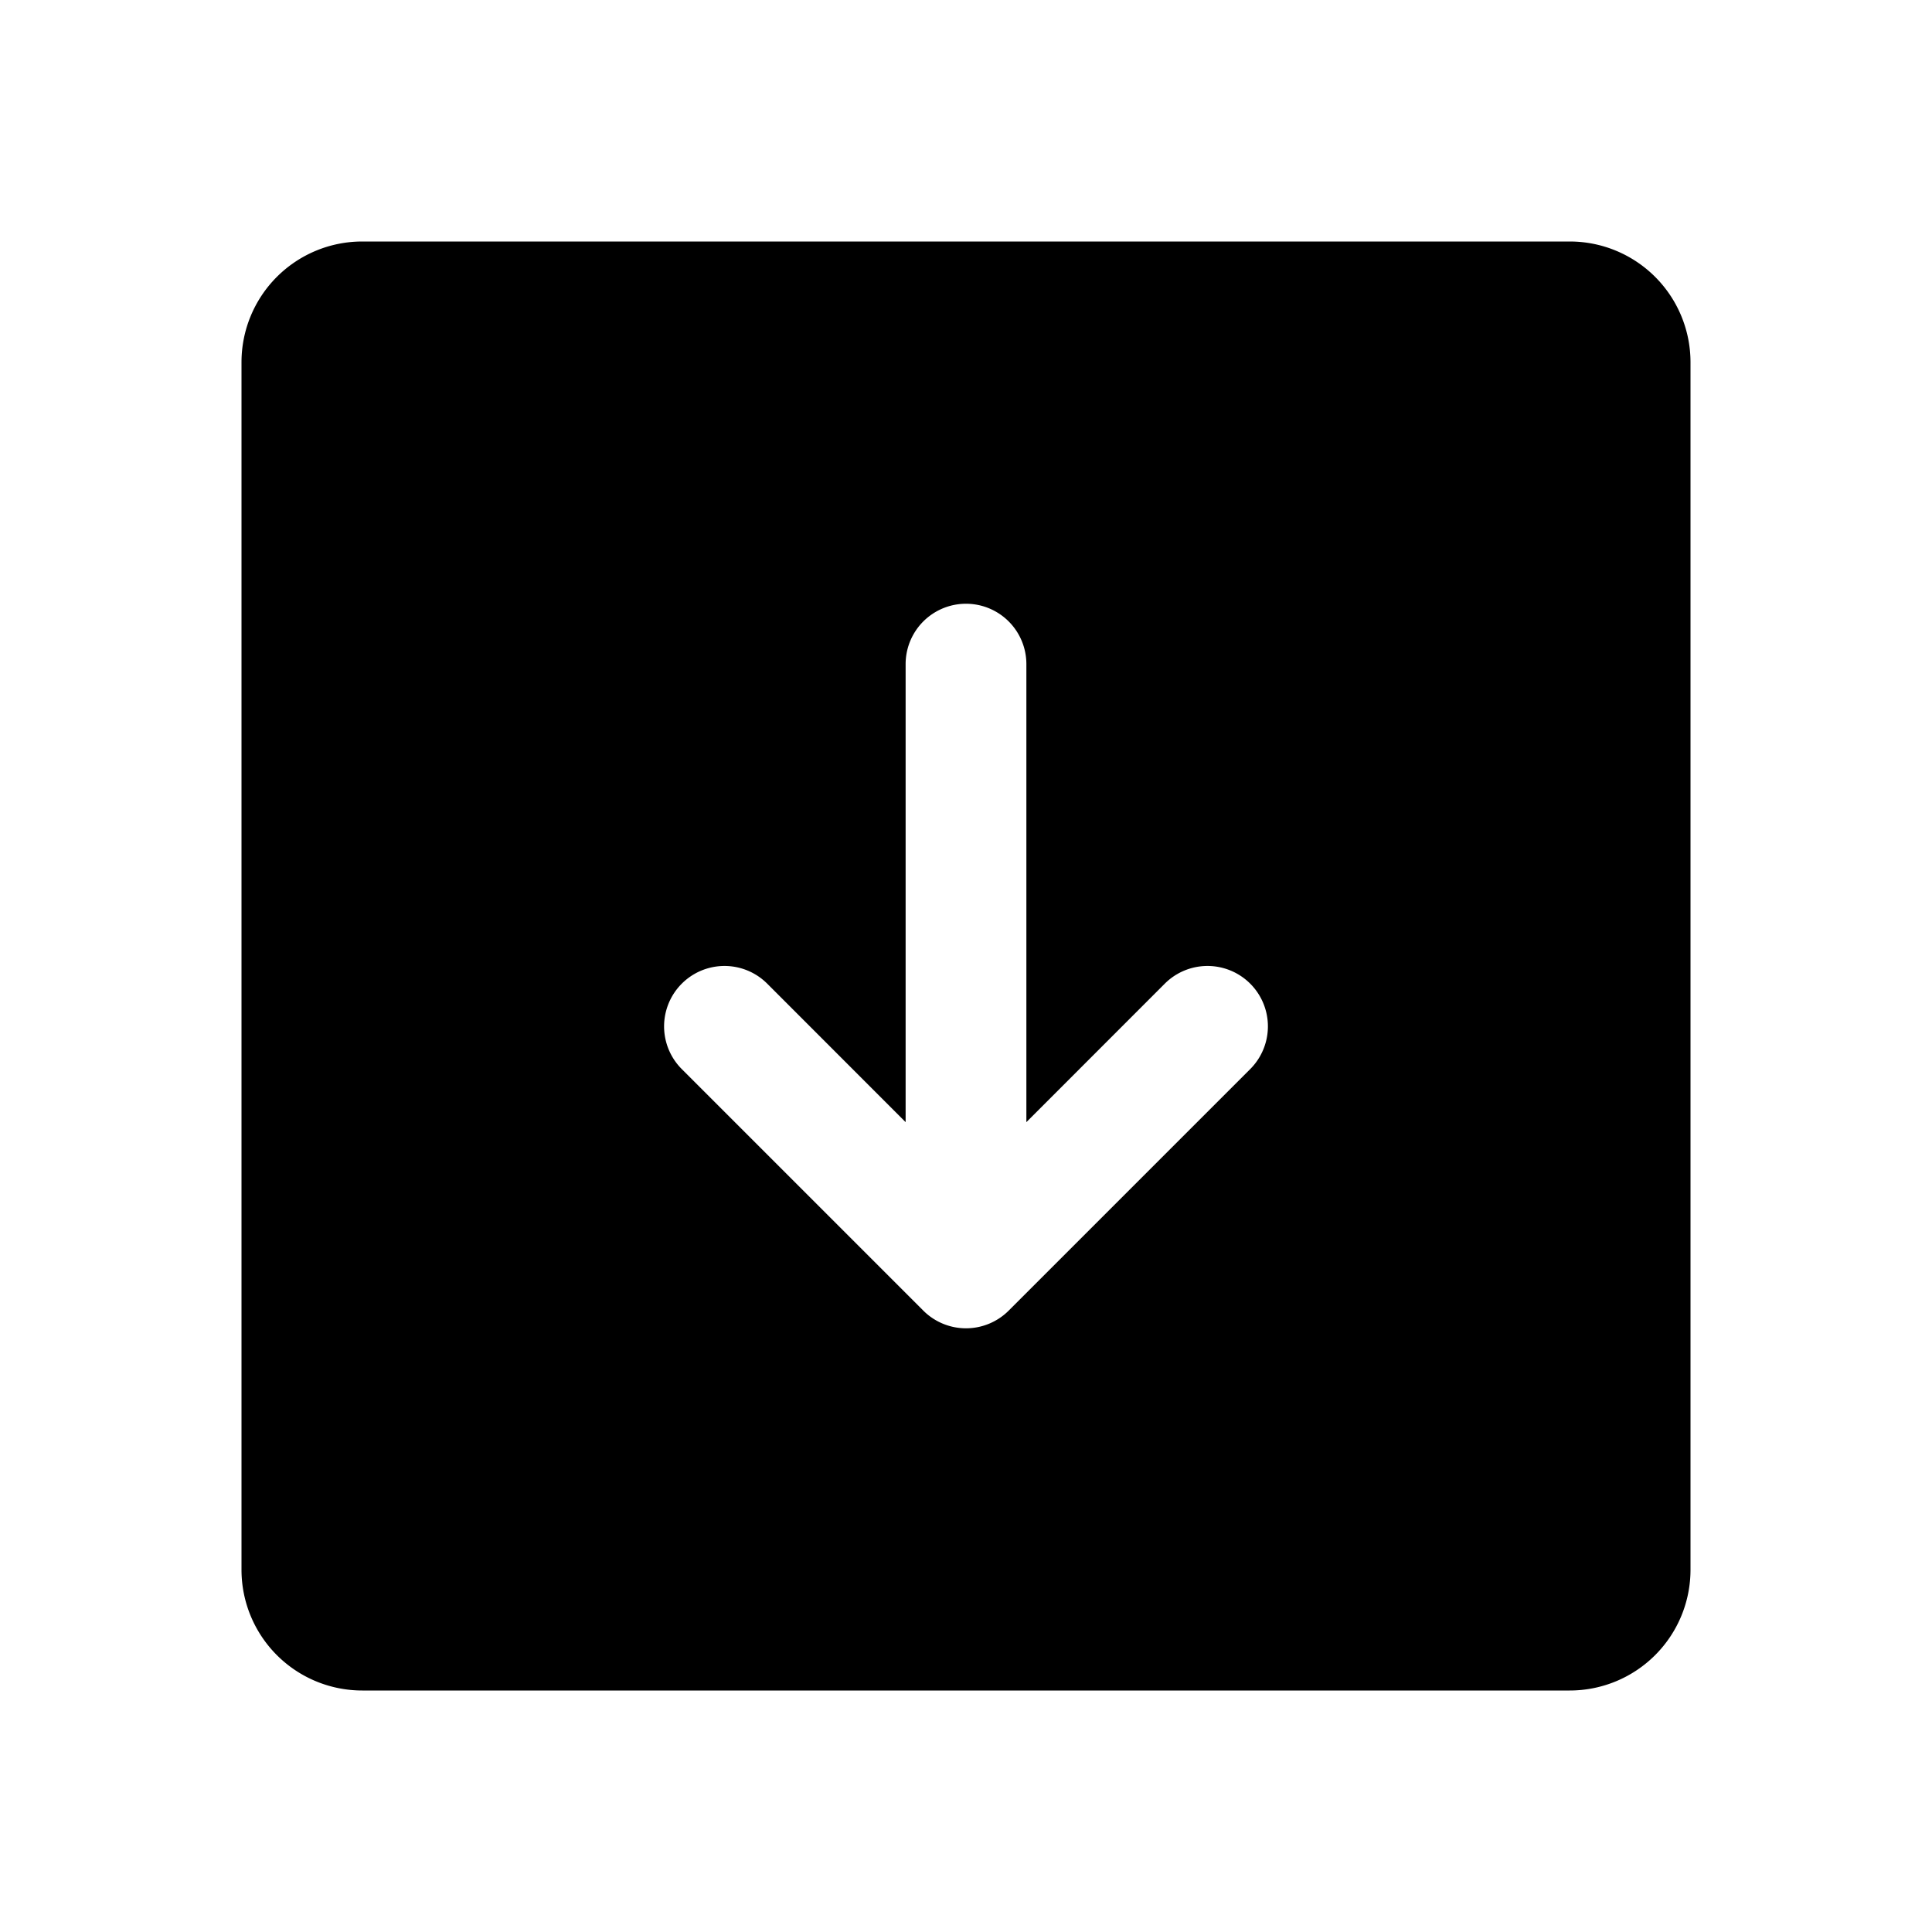 <svg xmlns="http://www.w3.org/2000/svg" viewBox="0 0 256 256"><rect width="256" height="256" fill="none"/><path d="M208,32H48A16,16,0,0,0,32,48V208a16,16,0,0,0,16,16H208a16,16,0,0,0,16-16V48A16,16,0,0,0,208,32ZM165.66,141.66l-32,32a8,8,0,0,1-11.32,0l-32-32a8,8,0,0,1,11.32-11.32L120,148.69V88a8,8,0,0,1,16,0v60.69l18.34-18.35a8,8,0,0,1,11.32,11.32Z"/></svg>